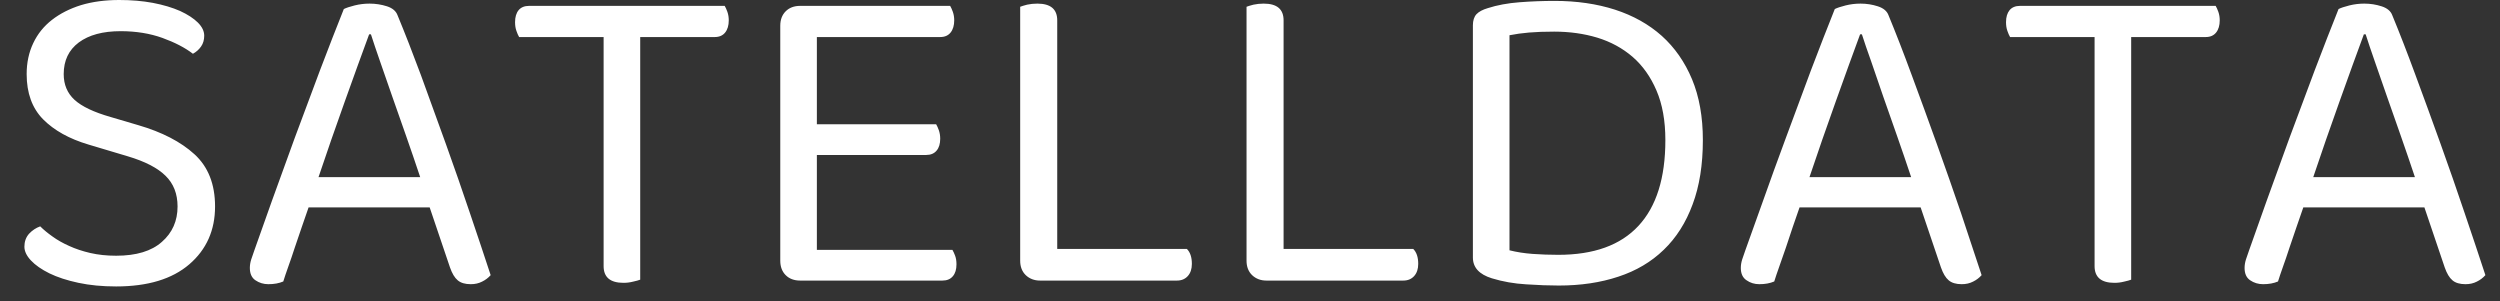 <svg xmlns="http://www.w3.org/2000/svg" width="166" height="20" viewBox="0 0 166 20"><rect x="0" y="0" width="166" height="20" fill="#333333" stroke="none"/><path fill="#fff" d="M7.71 16.98L7.71 16.98Q9.72 16.98 10.75 16.06Q11.79 15.15 11.79 13.71L11.79 13.71Q11.79 12.45 10.99 11.67Q10.20 10.89 8.49 10.38L8.49 10.38L5.88 9.60Q3.96 9.03 2.86 7.92Q1.77 6.81 1.77 4.92L1.77 4.92Q1.77 3.78 2.21 2.86Q2.64 1.95 3.45 1.32Q4.26 0.69 5.38 0.34Q6.51-0.00 7.92-0.00L7.92-0.00Q9.12-0.00 10.15 0.19Q11.19 0.39 11.96 0.73Q12.72 1.08 13.14 1.50Q13.56 1.92 13.56 2.37L13.56 2.37Q13.56 2.79 13.35 3.09Q13.14 3.39 12.81 3.57L12.81 3.57Q12.03 2.97 10.79 2.52Q9.54 2.07 8.01 2.07L8.01 2.07Q6.24 2.07 5.23 2.82Q4.23 3.57 4.23 4.92L4.23 4.92Q4.23 5.97 4.95 6.63Q5.67 7.29 7.35 7.77L7.35 7.77L9.18 8.31Q11.55 9.00 12.91 10.24Q14.28 11.49 14.28 13.71L14.28 13.71Q14.28 16.08 12.57 17.55Q10.86 19.02 7.71 19.02L7.71 19.02Q6.33 19.02 5.21 18.78Q4.08 18.54 3.28 18.15Q2.49 17.76 2.05 17.29Q1.62 16.83 1.62 16.38L1.62 16.38Q1.62 15.87 1.93 15.52Q2.25 15.18 2.67 15.03L2.67 15.03Q3 15.36 3.48 15.70Q3.96 16.05 4.59 16.33Q5.22 16.62 6 16.80Q6.78 16.98 7.71 16.98ZM29.88 17.76L28.53 13.77L20.49 13.77Q20.28 14.37 20.04 15.07Q19.80 15.78 19.57 16.45Q19.35 17.13 19.14 17.71Q18.93 18.30 18.81 18.69L18.81 18.69Q18.39 18.87 17.82 18.87L17.82 18.87Q17.34 18.87 16.96 18.61Q16.59 18.36 16.59 17.79L16.59 17.79Q16.59 17.52 16.68 17.23Q16.77 16.95 16.89 16.62L16.89 16.62Q17.34 15.36 18.04 13.38Q18.75 11.40 19.57 9.16Q20.40 6.93 21.25 4.66Q22.11 2.40 22.83 0.60L22.83 0.60Q23.07 0.48 23.55 0.36Q24.03 0.24 24.54 0.24L24.54 0.24Q25.14 0.24 25.70 0.42Q26.25 0.60 26.40 1.02L26.40 1.02Q27.12 2.76 27.95 4.99Q28.77 7.23 29.61 9.57Q30.45 11.91 31.21 14.17Q31.98 16.44 32.58 18.27L32.58 18.27Q32.34 18.54 32.01 18.70Q31.68 18.87 31.26 18.87L31.26 18.87Q30.69 18.87 30.39 18.61Q30.09 18.36 29.88 17.76L29.88 17.76ZM24.63 2.28L24.51 2.28Q24.18 3.18 23.76 4.33Q23.34 5.49 22.89 6.75Q22.44 8.01 21.99 9.30Q21.54 10.59 21.15 11.76L21.15 11.76L27.90 11.76Q27.45 10.41 26.97 9.04Q26.49 7.68 26.05 6.42Q25.62 5.16 25.24 4.09Q24.87 3.03 24.63 2.28L24.63 2.28ZM47.46 2.46L42.51 2.46L42.51 18.57Q42.36 18.63 42.04 18.70Q41.73 18.78 41.40 18.78L41.40 18.78Q40.08 18.78 40.08 17.67L40.08 17.67L40.08 2.46L34.47 2.46Q34.38 2.31 34.29 2.05Q34.20 1.80 34.20 1.47L34.20 1.47Q34.20 0.96 34.44 0.67Q34.68 0.39 35.13 0.39L35.13 0.39L48.12 0.39Q48.21 0.54 48.30 0.79Q48.39 1.05 48.39 1.35L48.39 1.35Q48.39 1.86 48.15 2.16Q47.91 2.46 47.46 2.46L47.46 2.46ZM53.13 18.63L53.13 18.63Q52.53 18.63 52.17 18.27Q51.81 17.91 51.81 17.31L51.81 17.31L51.81 1.71Q51.81 1.11 52.17 0.75Q52.53 0.39 53.13 0.39L53.13 0.39L63.09 0.39Q63.18 0.54 63.27 0.79Q63.36 1.05 63.36 1.35L63.36 1.35Q63.36 1.86 63.12 2.16Q62.88 2.46 62.43 2.46L62.43 2.46L54.24 2.46L54.24 8.25L62.16 8.25Q62.25 8.40 62.34 8.65Q62.43 8.91 62.43 9.21L62.43 9.21Q62.43 9.72 62.19 10.00Q61.95 10.29 61.50 10.29L61.50 10.29L54.24 10.29L54.24 16.59L63.24 16.59Q63.33 16.74 63.42 16.98Q63.51 17.22 63.51 17.55L63.51 17.55Q63.51 18.06 63.27 18.34Q63.03 18.63 62.58 18.63L62.58 18.63L53.13 18.63ZM69.06 18.63L69.06 18.63Q68.49 18.63 68.11 18.27Q67.74 17.91 67.74 17.31L67.74 17.31L67.74 0.45Q67.89 0.39 68.20 0.31Q68.52 0.24 68.88 0.24L68.88 0.24Q70.20 0.24 70.20 1.35L70.20 1.35L70.20 16.53L78.81 16.53Q79.14 16.86 79.14 17.52L79.14 17.52Q79.14 18.03 78.87 18.33Q78.60 18.63 78.15 18.63L78.15 18.63L69.06 18.63ZM84.09 18.63L84.09 18.63Q83.52 18.63 83.14 18.27Q82.77 17.91 82.77 17.31L82.77 17.31L82.77 0.45Q82.92 0.39 83.23 0.31Q83.55 0.24 83.91 0.24L83.91 0.24Q85.23 0.24 85.23 1.35L85.23 1.35L85.23 16.53L93.84 16.53Q94.17 16.86 94.17 17.52L94.17 17.52Q94.17 18.03 93.90 18.33Q93.63 18.63 93.18 18.63L93.18 18.63L84.09 18.63ZM110.58 9.30L110.58 9.30Q110.58 7.38 109.99 6.01Q109.41 4.65 108.41 3.78Q107.40 2.91 106.06 2.50Q104.73 2.10 103.20 2.10L103.20 2.10Q102.24 2.10 101.53 2.16Q100.83 2.22 100.23 2.34L100.23 2.34L100.23 16.62Q100.95 16.80 101.77 16.86Q102.60 16.92 103.47 16.92L103.47 16.92Q107.01 16.92 108.79 15.00Q110.58 13.08 110.58 9.30ZM113.07 9.30L113.07 9.30Q113.07 11.76 112.39 13.57Q111.72 15.39 110.47 16.59Q109.23 17.79 107.46 18.37Q105.69 18.96 103.50 18.96L103.50 18.96Q102.54 18.96 101.34 18.88Q100.14 18.81 99.06 18.48L99.06 18.48Q97.80 18.09 97.80 17.10L97.80 17.10L97.80 1.68Q97.80 1.20 98.04 0.94Q98.28 0.69 98.79 0.54L98.79 0.54Q99.72 0.24 100.89 0.15Q102.06 0.06 103.23 0.06L103.23 0.06Q105.42 0.06 107.23 0.64Q109.05 1.23 110.34 2.38Q111.63 3.54 112.35 5.26Q113.07 6.99 113.07 9.30ZM128.88 17.76L127.53 13.77L119.49 13.77Q119.28 14.37 119.04 15.07Q118.80 15.78 118.58 16.45Q118.35 17.13 118.14 17.71Q117.93 18.30 117.81 18.69L117.81 18.69Q117.39 18.87 116.82 18.87L116.82 18.87Q116.34 18.87 115.97 18.61Q115.59 18.36 115.59 17.79L115.59 17.79Q115.59 17.52 115.68 17.23Q115.77 16.95 115.89 16.62L115.89 16.62Q116.34 15.36 117.05 13.38Q117.75 11.40 118.58 9.16Q119.40 6.93 120.25 4.66Q121.11 2.40 121.83 0.60L121.83 0.60Q122.07 0.48 122.55 0.36Q123.03 0.24 123.54 0.24L123.54 0.24Q124.14 0.24 124.69 0.42Q125.25 0.60 125.40 1.02L125.40 1.02Q126.12 2.76 126.94 4.99Q127.77 7.23 128.61 9.57Q129.45 11.91 130.22 14.17Q130.98 16.44 131.58 18.27L131.58 18.27Q131.34 18.54 131.01 18.70Q130.68 18.87 130.26 18.87L130.26 18.87Q129.69 18.87 129.39 18.61Q129.09 18.36 128.88 17.76L128.88 17.76ZM123.63 2.28L123.51 2.28Q123.18 3.18 122.76 4.33Q122.34 5.49 121.89 6.75Q121.44 8.01 120.99 9.30Q120.54 10.59 120.15 11.76L120.15 11.76L126.90 11.76Q126.45 10.41 125.97 9.04Q125.49 7.68 125.05 6.42Q124.62 5.16 124.25 4.09Q123.87 3.03 123.63 2.28L123.63 2.28ZM146.46 2.46L141.51 2.46L141.51 18.57Q141.36 18.63 141.04 18.70Q140.73 18.78 140.40 18.78L140.40 18.78Q139.08 18.78 139.08 17.67L139.08 17.67L139.08 2.46L133.47 2.46Q133.38 2.31 133.29 2.05Q133.20 1.80 133.20 1.47L133.20 1.47Q133.20 0.96 133.44 0.67Q133.68 0.39 134.13 0.39L134.13 0.39L147.12 0.39Q147.21 0.54 147.30 0.79Q147.39 1.05 147.39 1.35L147.39 1.35Q147.39 1.86 147.15 2.16Q146.91 2.46 146.46 2.46L146.46 2.46ZM162.33 17.76L160.98 13.77L152.94 13.77Q152.73 14.37 152.49 15.07Q152.25 15.78 152.02 16.45Q151.80 17.13 151.59 17.71Q151.38 18.30 151.26 18.69L151.26 18.69Q150.84 18.87 150.27 18.87L150.27 18.87Q149.79 18.87 149.41 18.61Q149.04 18.36 149.04 17.79L149.04 17.79Q149.04 17.52 149.13 17.23Q149.22 16.95 149.34 16.62L149.34 16.62Q149.79 15.36 150.49 13.38Q151.20 11.40 152.02 9.16Q152.85 6.93 153.70 4.66Q154.56 2.40 155.28 0.60L155.28 0.60Q155.52 0.48 156 0.36Q156.48 0.24 156.99 0.24L156.99 0.24Q157.59 0.24 158.14 0.42Q158.70 0.60 158.85 1.02L158.85 1.02Q159.57 2.76 160.39 4.99Q161.22 7.23 162.06 9.57Q162.90 11.91 163.66 14.17Q164.43 16.44 165.03 18.27L165.03 18.27Q164.79 18.54 164.46 18.70Q164.13 18.87 163.71 18.87L163.71 18.87Q163.14 18.87 162.84 18.61Q162.54 18.36 162.33 17.76L162.33 17.76ZM157.08 2.28L156.96 2.28Q156.63 3.18 156.21 4.33Q155.79 5.49 155.34 6.75Q154.89 8.01 154.44 9.30Q153.99 10.59 153.60 11.76L153.60 11.76L160.35 11.76Q159.90 10.41 159.42 9.04Q158.94 7.68 158.50 6.42Q158.07 5.16 157.69 4.09Q157.32 3.03 157.08 2.28L157.08 2.28Z"></path></svg>